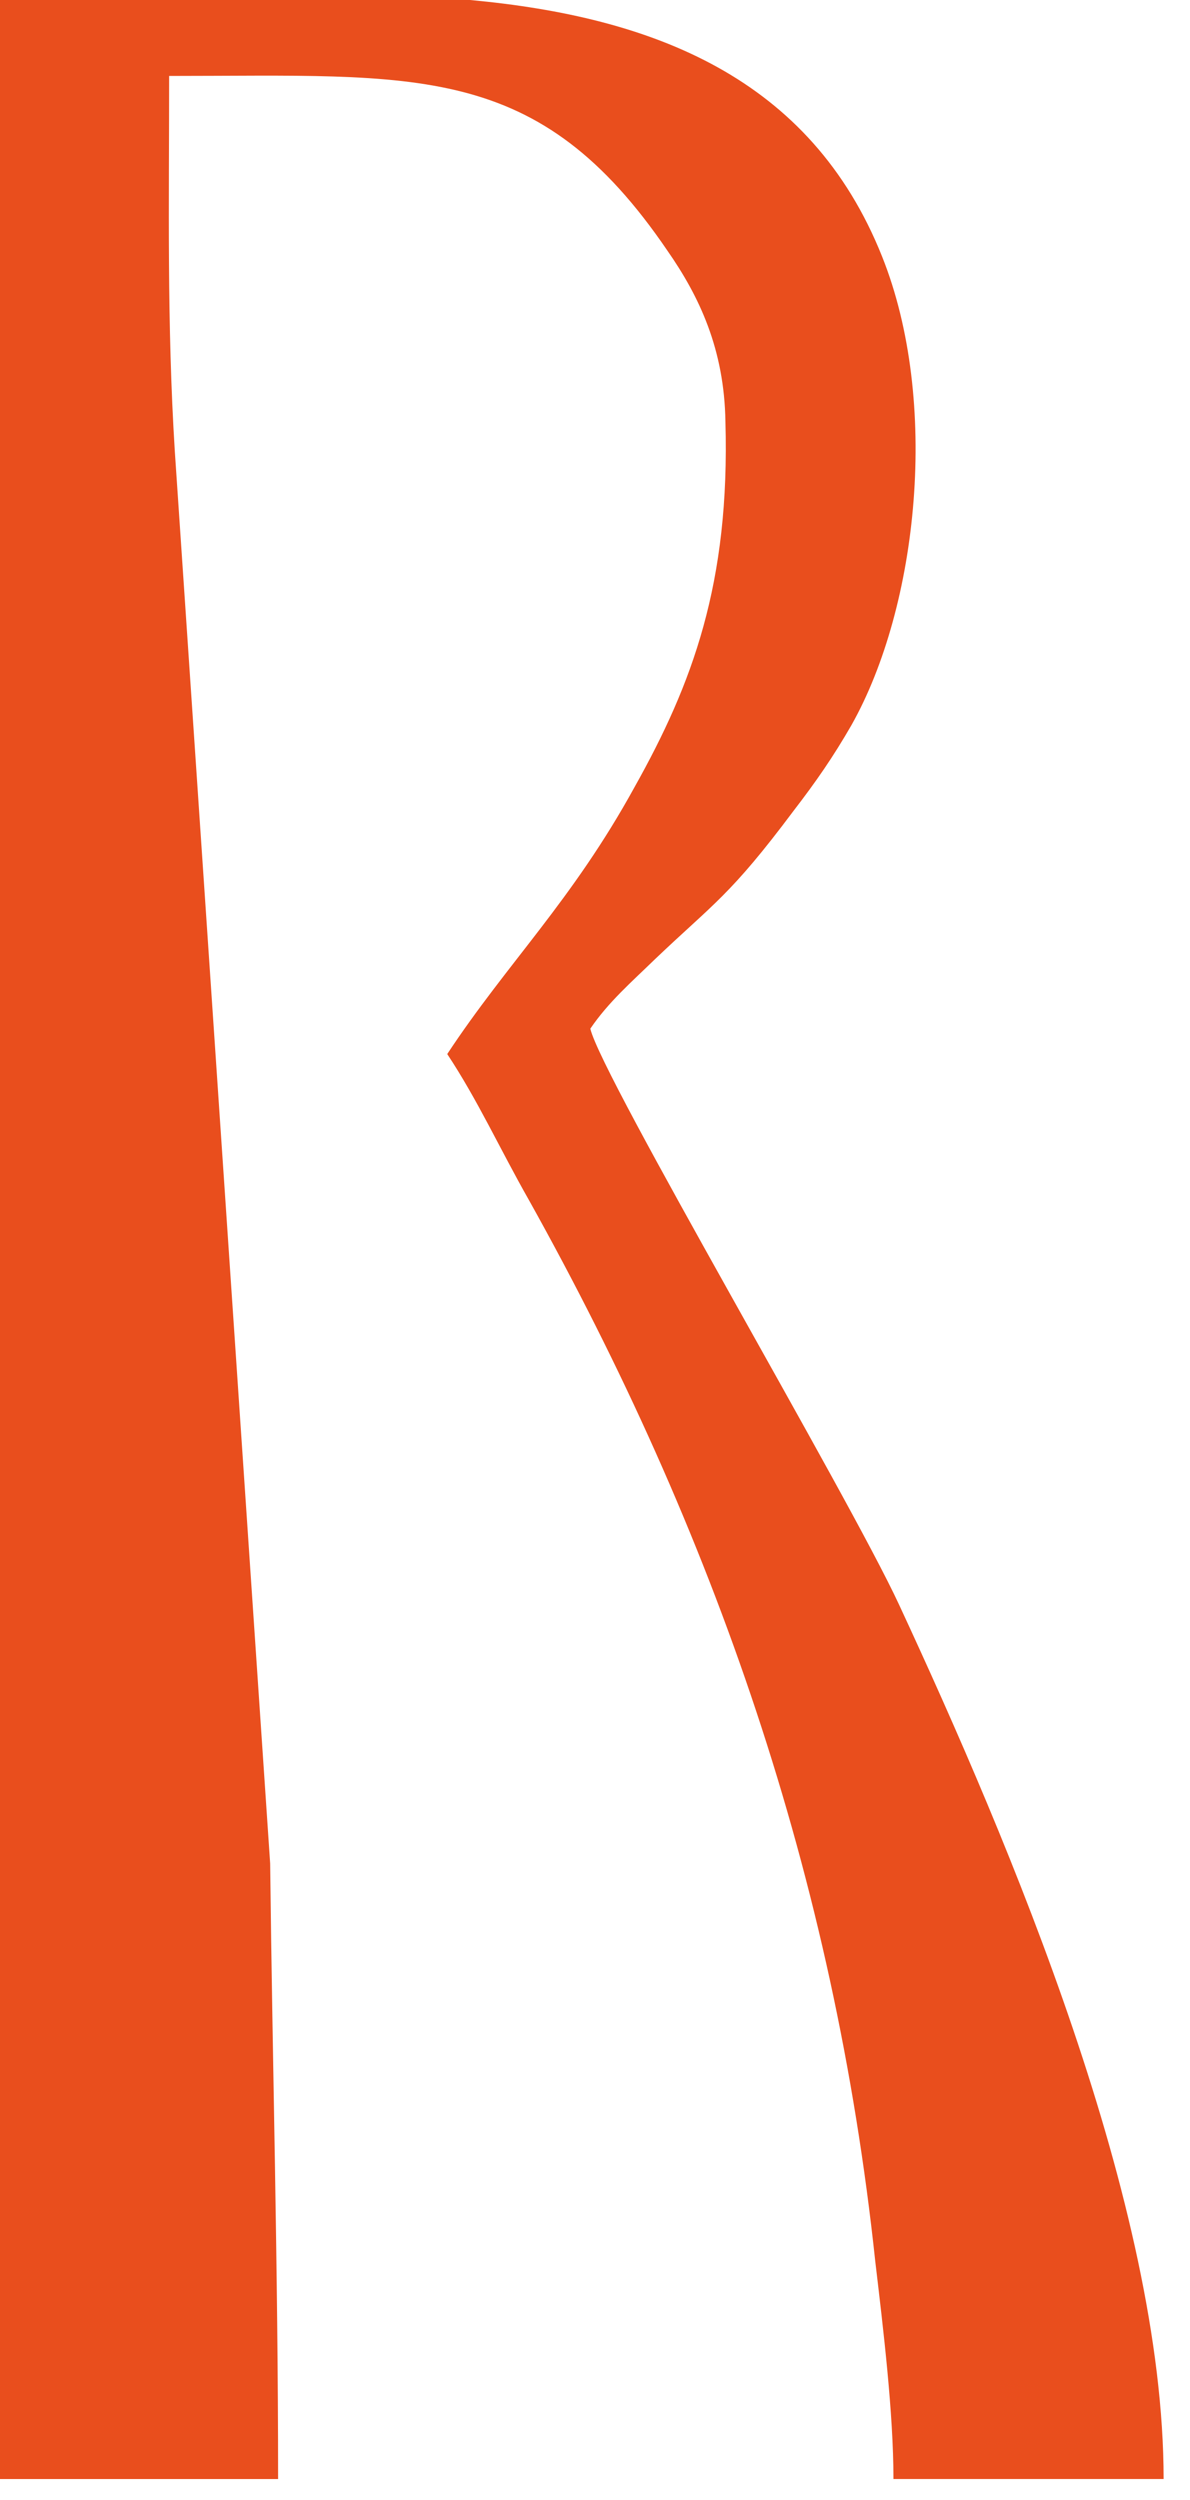 <svg xmlns="http://www.w3.org/2000/svg" fill="none" viewBox="0 0 30 63" height="63" width="30">
<path fill="#E94E1D" d="M0 62.472H7.011C7.011 57.125 6.868 52.043 6.811 46.961L4.407 11.37C4.207 8.165 4.264 5.118 4.264 1.914C10.531 1.914 13.566 1.524 16.829 6.322C17.63 7.472 18.26 8.801 18.288 10.625C18.404 14.697 17.458 17.229 15.998 19.833C14.423 22.701 12.793 24.26 11.275 26.562C12.048 27.731 12.592 28.935 13.336 30.245C18.002 38.602 21.035 47.315 22.065 56.982C22.266 58.681 22.524 60.806 22.524 62.471H29.335C29.335 55.582 25.472 46.482 22.668 40.443C21.38 37.663 15.169 27.146 14.882 25.923C15.341 25.249 15.913 24.754 16.514 24.17C18.002 22.753 18.402 22.576 20.005 20.434C20.577 19.691 21.006 19.071 21.465 18.274C23.153 15.281 23.697 10.111 22.237 6.463C20.434 1.947 16.455 0.424 11.848 0H0.801H0.4H0V29.995V62.471L0 62.472Z" clip-rule="evenodd" fill-rule="evenodd"></path>
</svg>
